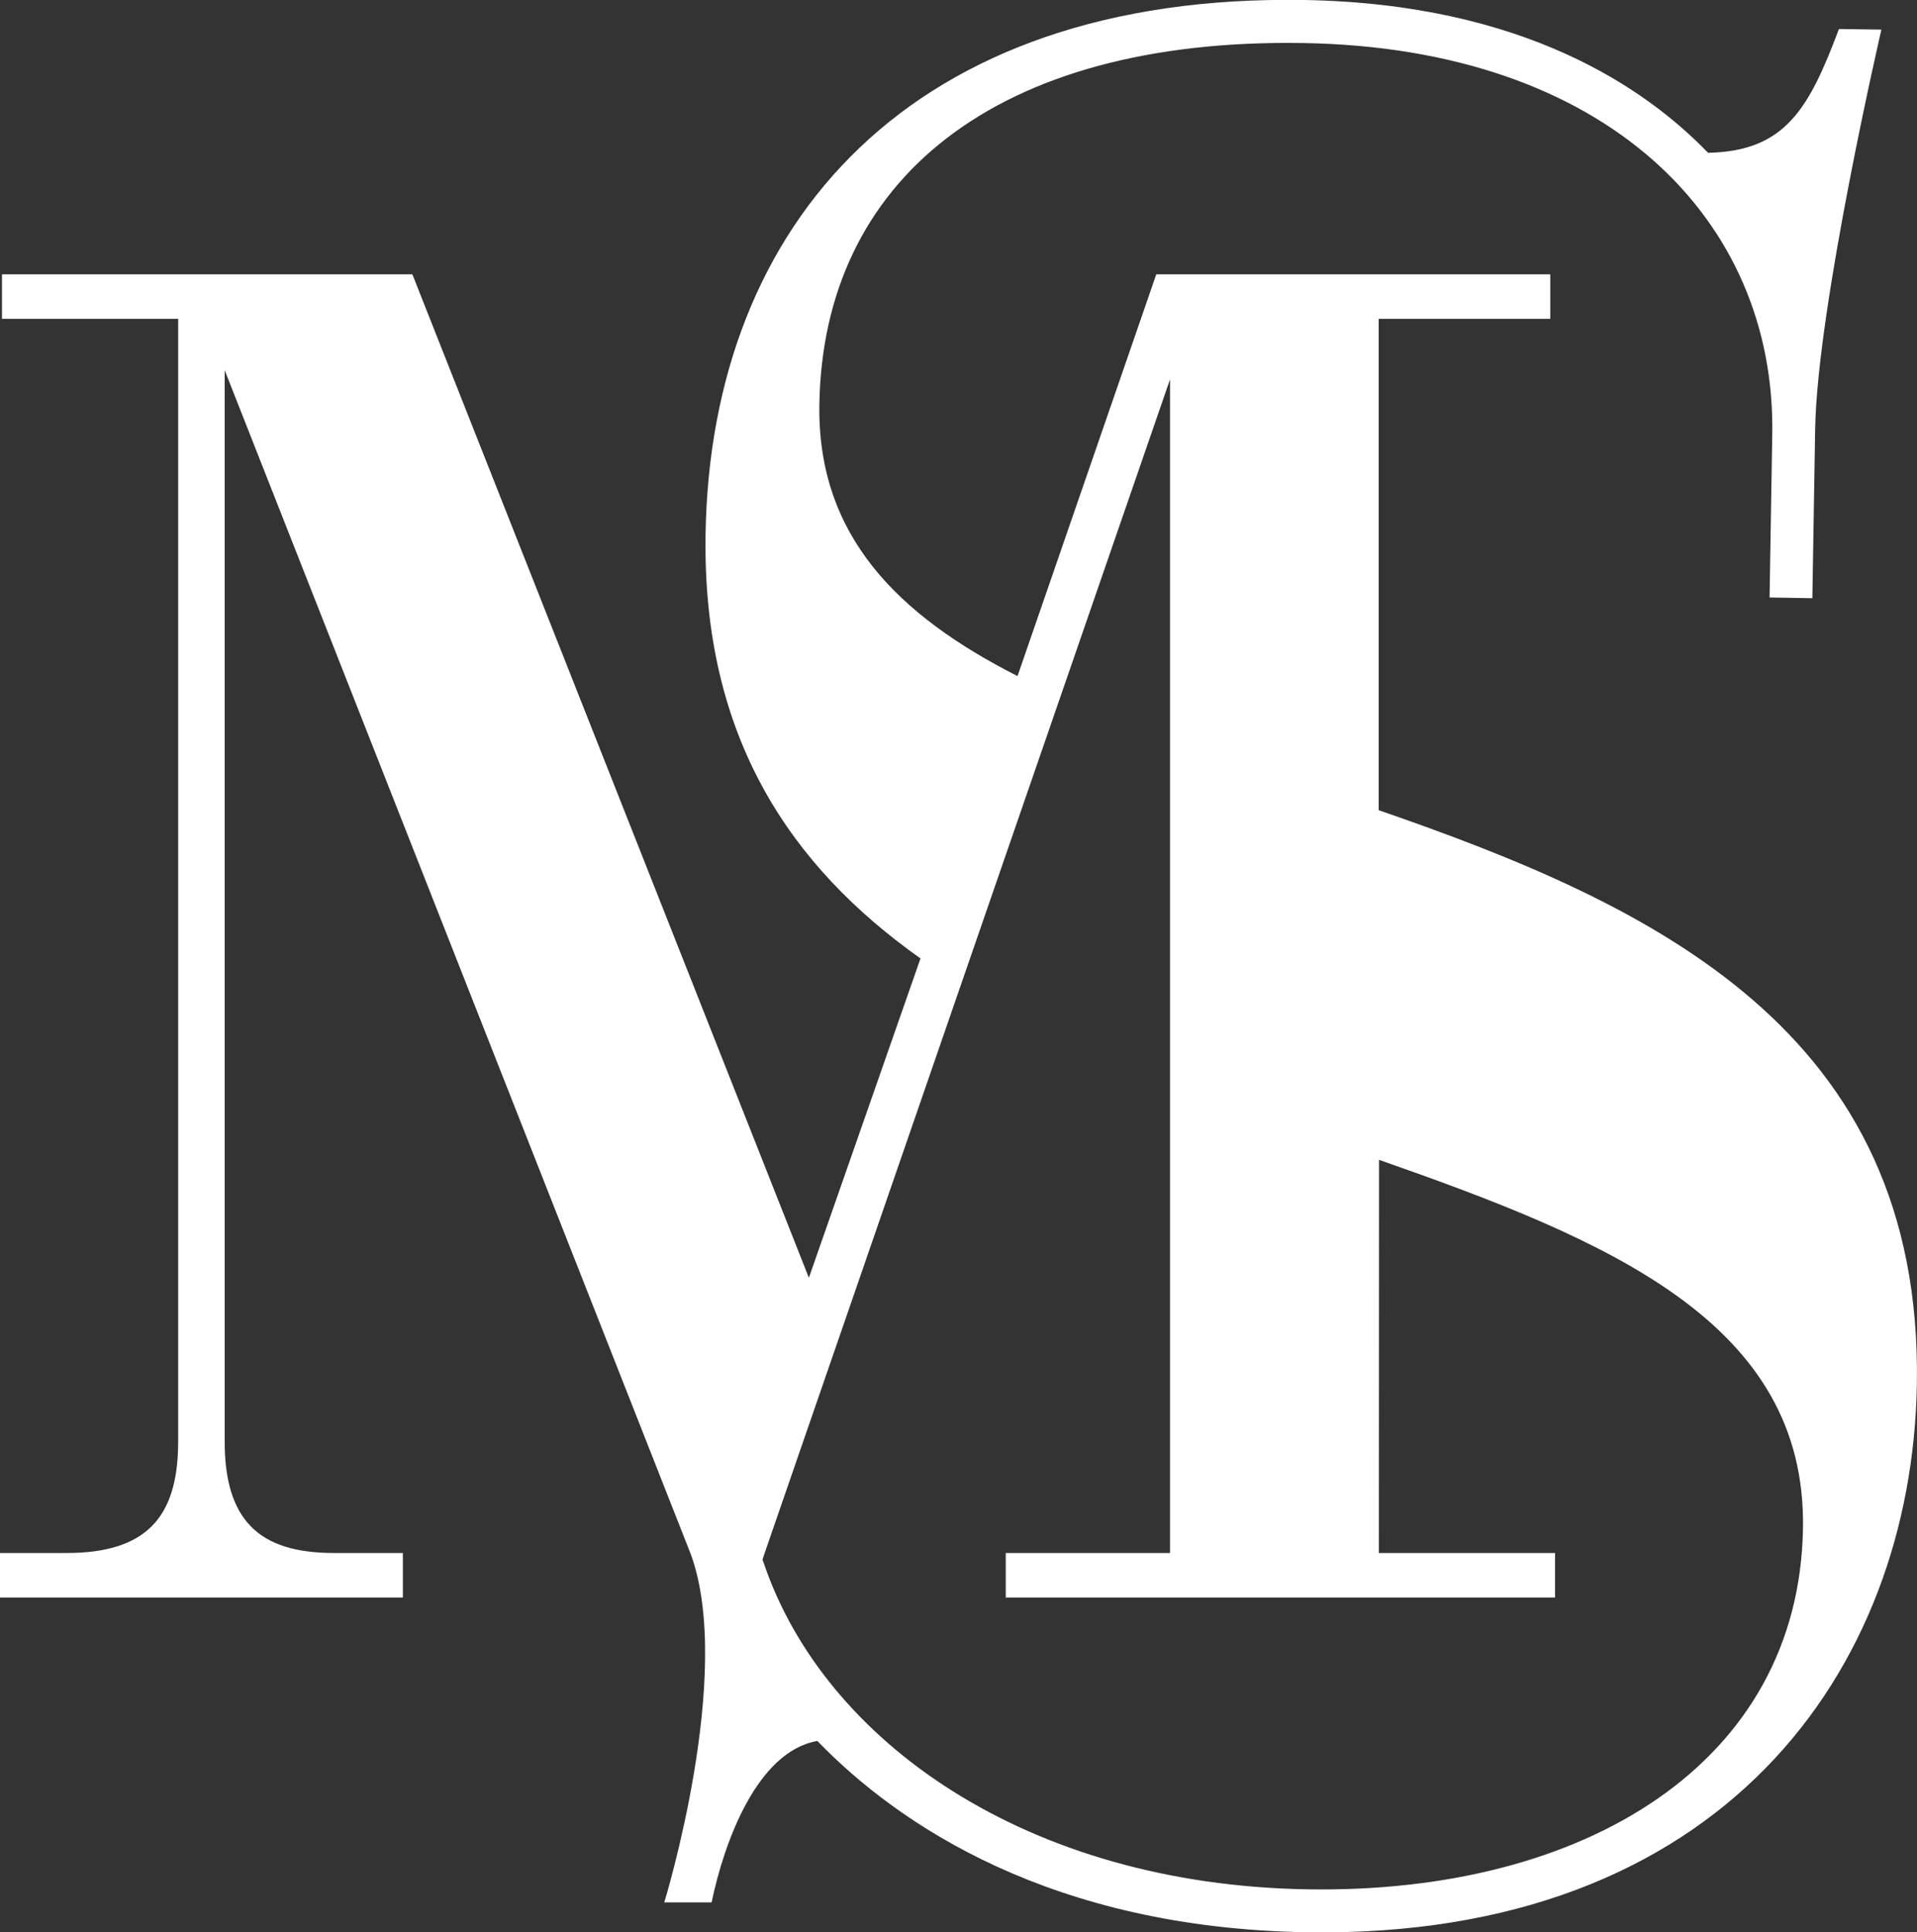 <svg xmlns="http://www.w3.org/2000/svg" viewBox="0 0 447.92 451.59"><rect x="0" y="0" width="447.92" height="451.59" fill="#333333" stroke="none"/><defs><style>.cls-1{fill:#fff;}</style></defs><title>Asset 2</title><g id="Layer_2" data-name="Layer 2"><g id="Layer_1-2" data-name="Layer 1"><path class="cls-1" d="M189,298.61,96.57,64.66l-.22-.55H.46v10.4H41.63v262.4c0,9.14-2,15.62-6.21,19.8s-10.67,6.22-19.81,6.22H0v10.41H94.13V362.93H78.06c-9,0-15.34-2-19.45-6.22s-6.11-10.66-6.11-19.8V86.52S160.38,360.57,161.43,363.26c10.17,28-6.22,81.33-6.22,81.33h11.06c2.9-14,10.61-35.28,24.71-37.73,19.07,19.72,54.8,43.72,114.32,44.7,97,1.6,141.49-61.21,142.59-128.09,1.37-82.76-61.71-112-125.75-134.13l0-114.83h40.09V64.11H270.18l-.21.58L237.75,158c-27.83-14.14-46.81-32.74-46.3-63.51.86-52.16,40.88-85.62,113.11-84.43,70.89,1.17,110.37,41.29,109.54,91.45l-.63,38.12,10,.17.65-39.46c.48-28.76,15.48-93.42,15.48-93.42l-9.92-.14c-7,18.61-12.51,28.56-30.58,28.93C384.66,20.75,356.22.88,304.72,0c-91.62-1.51-138.66,51.9-139.86,124.8-.79,47.72,20.08,77.83,50.22,99.19Zm133.22-27.56c53.56,18.76,99.85,37.92,99.06,86.1-.91,54.84-50.92,85.45-115.79,84.38-65.51-1.08-112.82-34.5-127-76.14l-.33-.9.49-1.5L273.38,88.67V362.93H235v10.41H363.35V362.93H322.18Z"/></g></g></svg>
